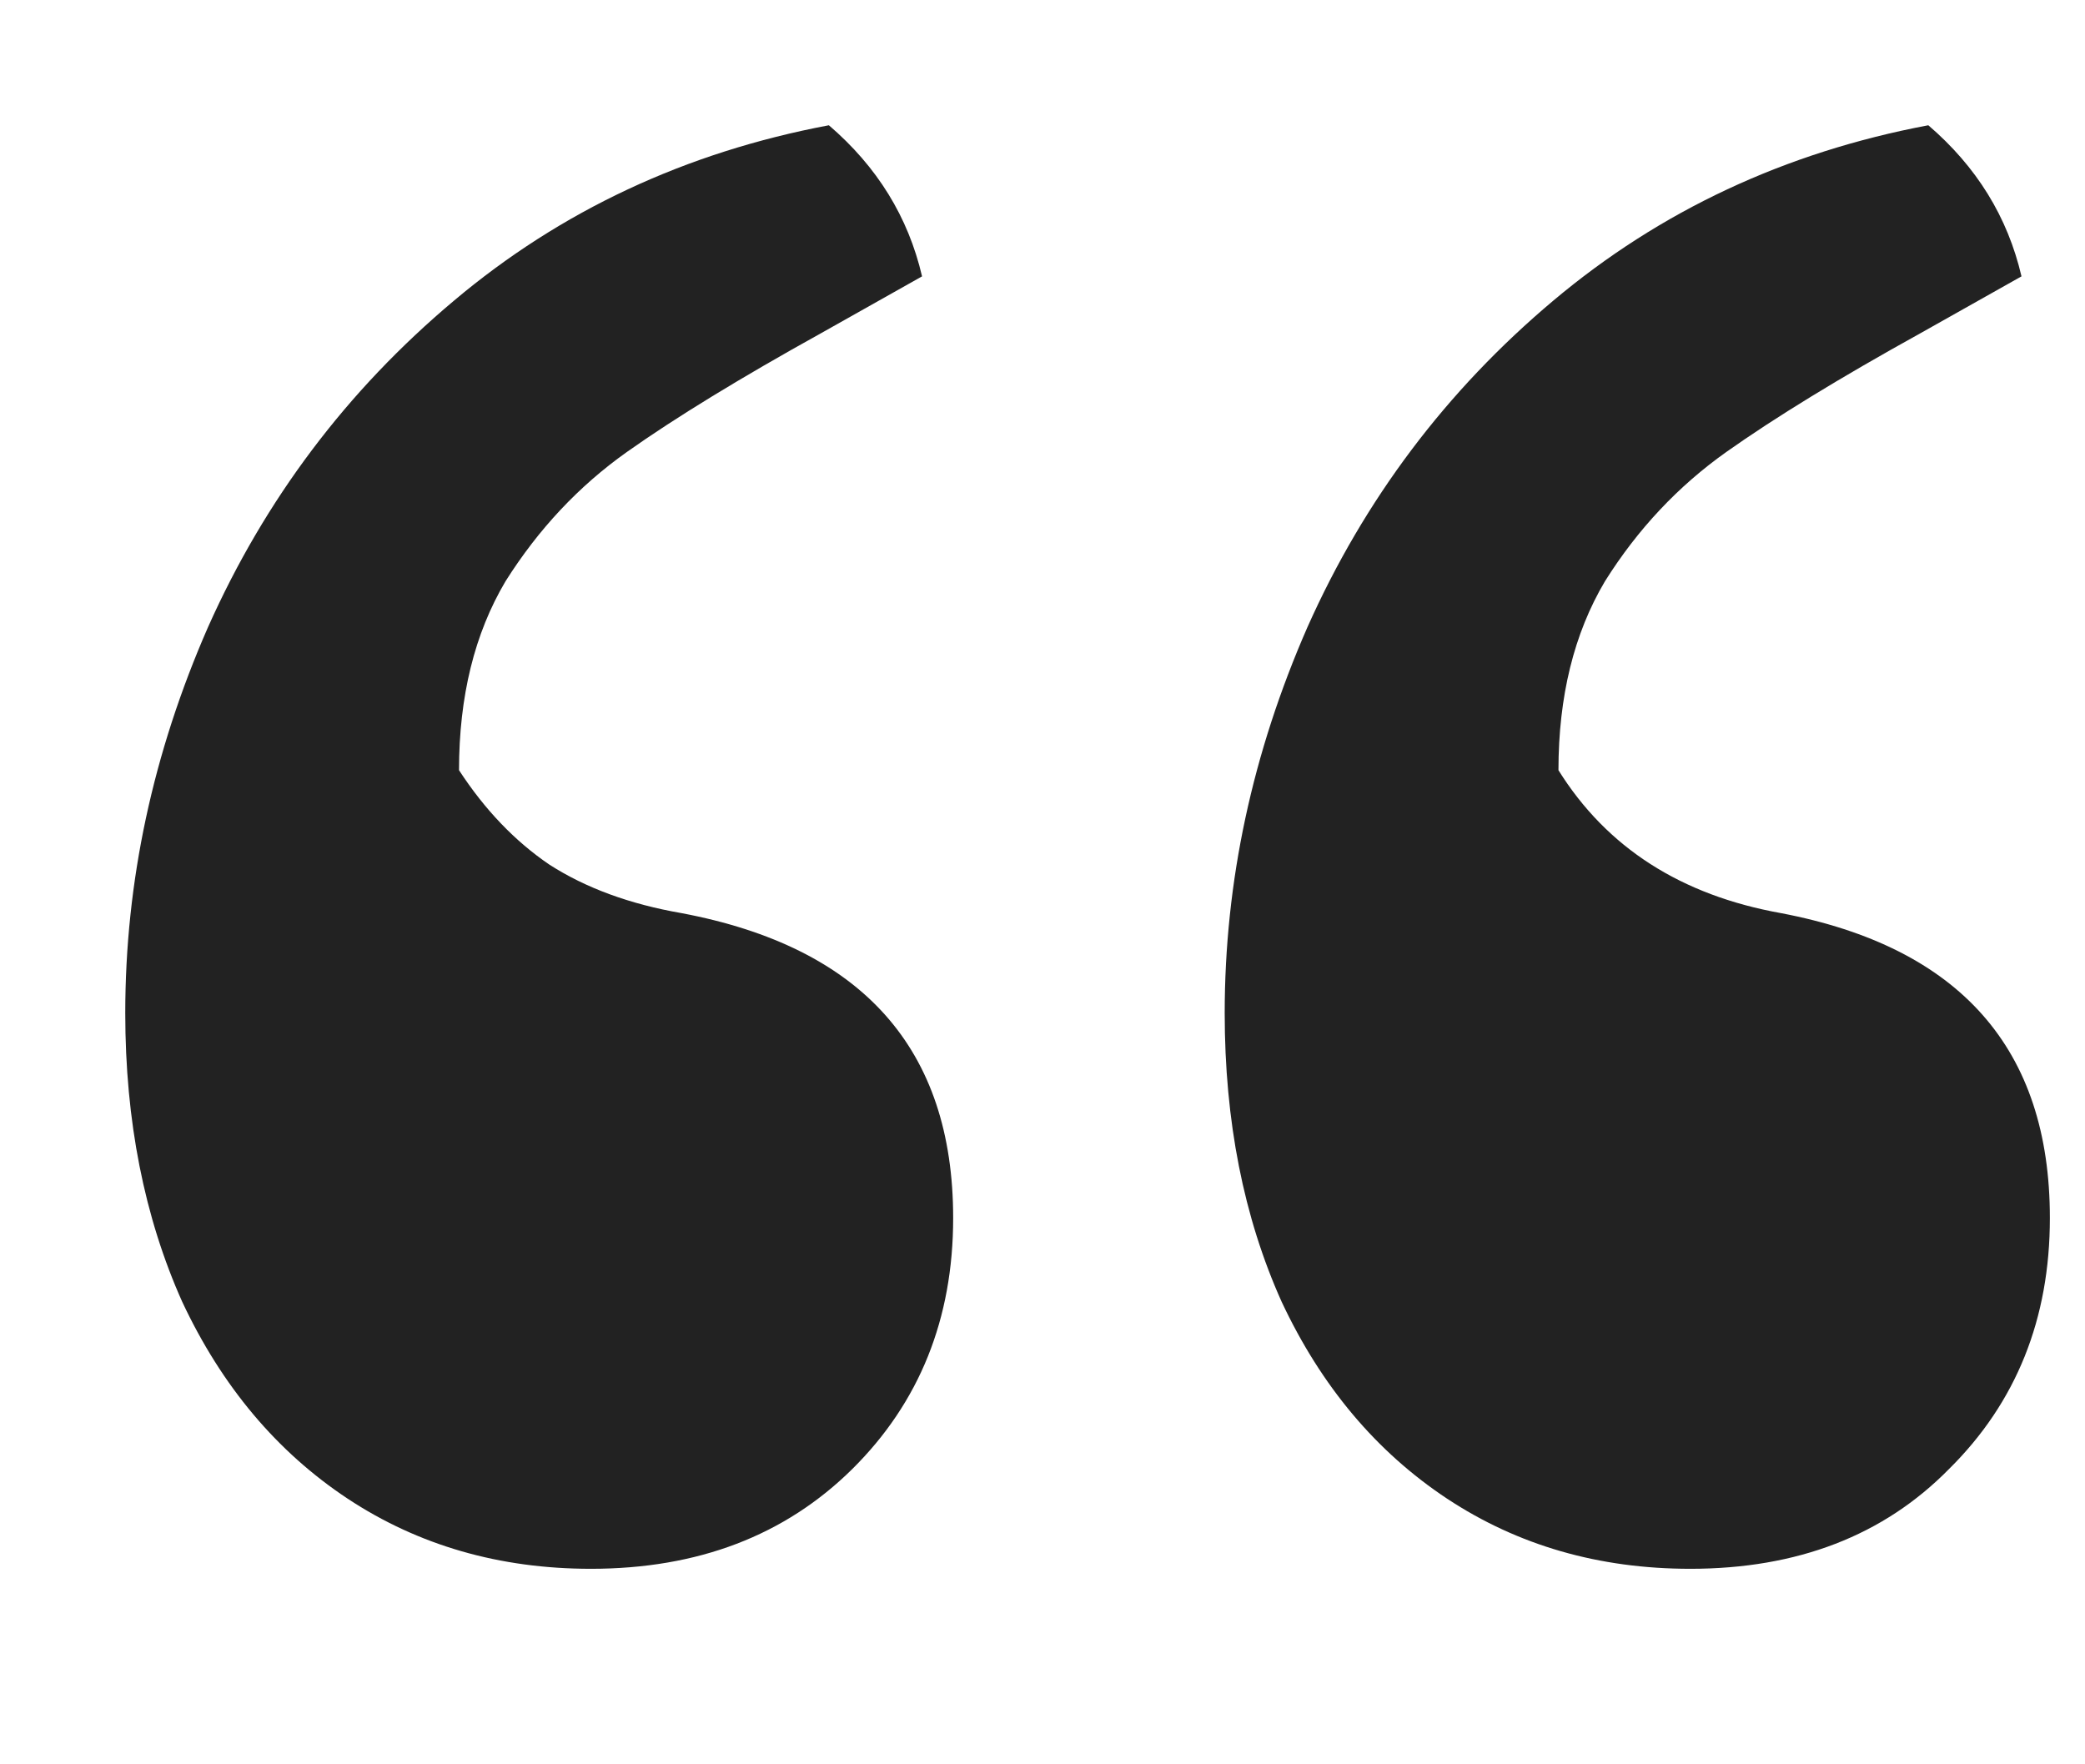 <svg width="13" height="11" viewBox="0 0 13 11" fill="none" xmlns="http://www.w3.org/2000/svg">
<path d="M5.12 2.077C4.615 2.357 4.211 2.604 3.91 2.817C3.609 3.03 3.357 3.299 3.152 3.624C2.959 3.949 2.862 4.342 2.862 4.802C3.023 5.049 3.211 5.245 3.426 5.391C3.652 5.536 3.926 5.637 4.249 5.693C5.378 5.906 5.943 6.54 5.943 7.594C5.943 8.222 5.733 8.744 5.314 9.159C4.894 9.574 4.351 9.781 3.684 9.781C3.115 9.781 2.609 9.635 2.168 9.344C1.727 9.052 1.383 8.643 1.136 8.116C0.9 7.589 0.781 6.989 0.781 6.316C0.781 5.497 0.953 4.695 1.297 3.91C1.652 3.114 2.163 2.435 2.83 1.875C3.496 1.314 4.276 0.949 5.168 0.781C5.469 1.039 5.663 1.353 5.749 1.723L5.12 2.077ZM11.975 2.077C11.469 2.357 11.066 2.604 10.765 2.817C10.464 3.03 10.211 3.299 10.007 3.624C9.814 3.949 9.717 4.342 9.717 4.802C10.018 5.284 10.48 5.581 11.104 5.693C12.222 5.906 12.781 6.54 12.781 7.594C12.781 8.222 12.572 8.744 12.152 9.159C11.744 9.574 11.206 9.781 10.539 9.781C9.969 9.781 9.464 9.635 9.023 9.344C8.582 9.052 8.238 8.643 7.991 8.116C7.754 7.589 7.636 6.989 7.636 6.316C7.636 5.497 7.808 4.695 8.152 3.91C8.507 3.114 9.018 2.435 9.684 1.875C10.351 1.314 11.131 0.949 12.023 0.781C12.324 1.039 12.518 1.353 12.604 1.723L11.975 2.077Z" fill="#222222"/>
</svg>
